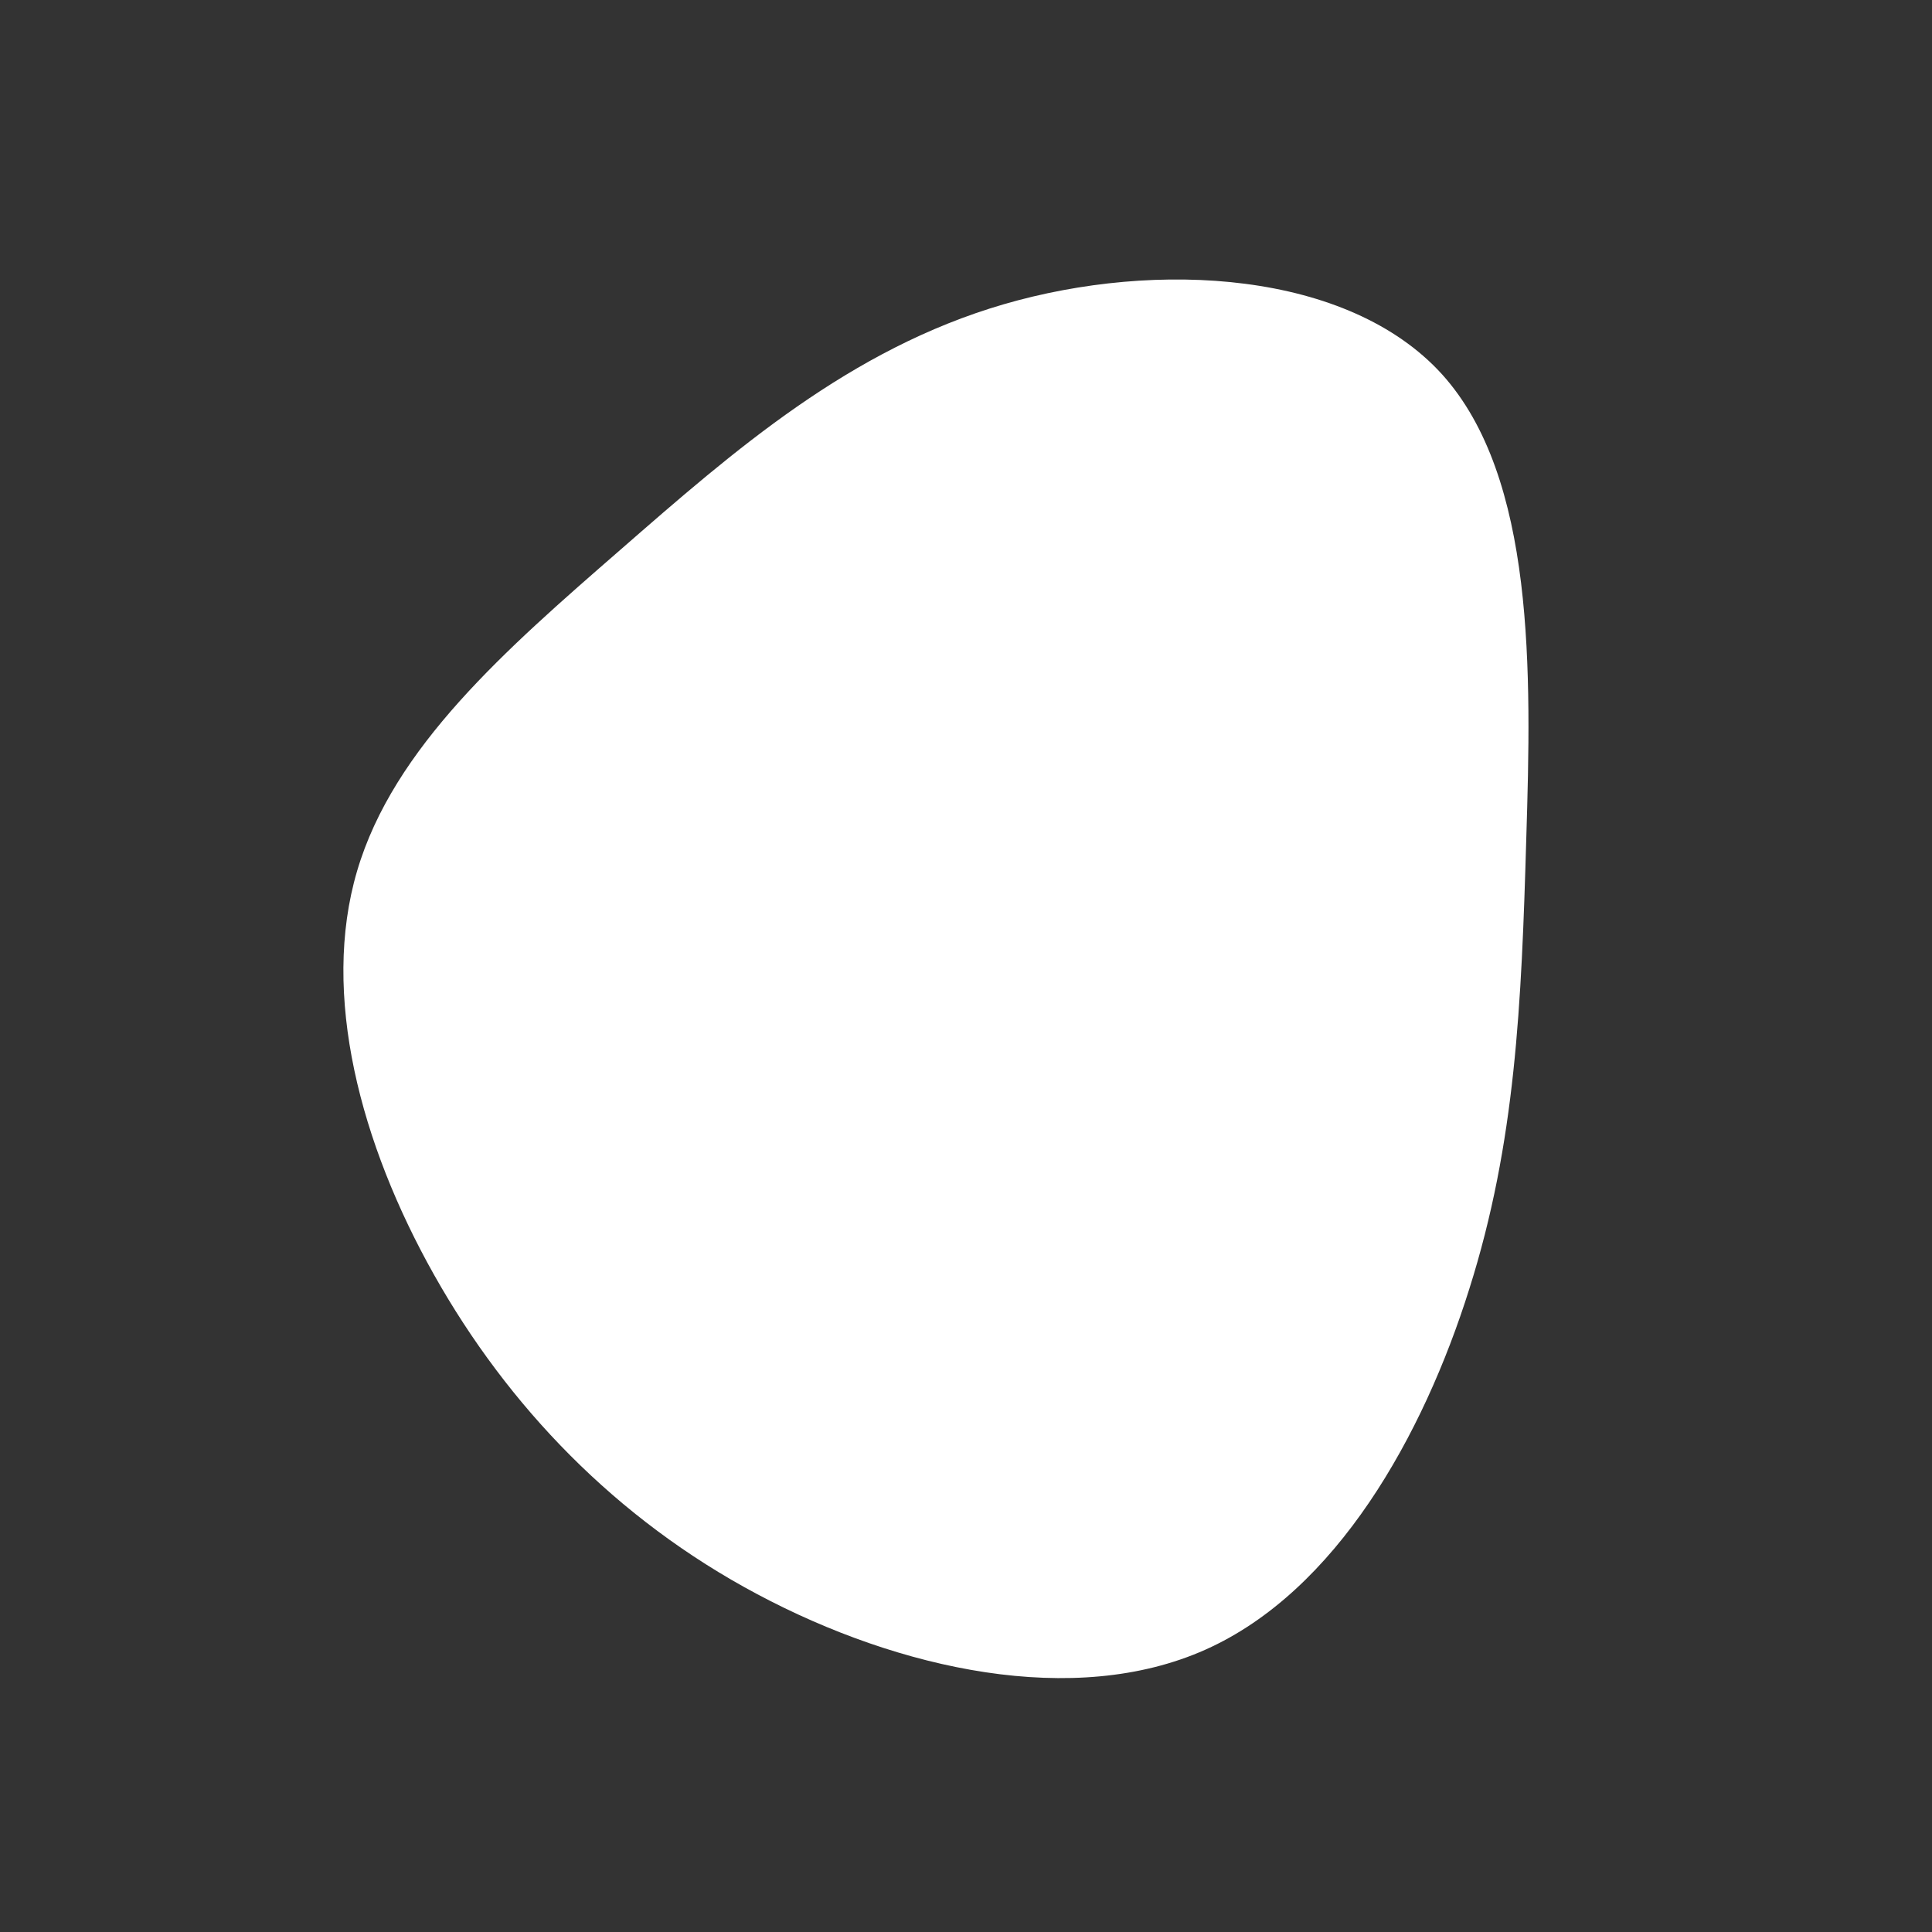 <?xml version="1.0" encoding="UTF-8" standalone="no"?> <svg xmlns="http://www.w3.org/2000/svg" width="600" height="600" viewBox="0 0 600 600"><rect x="0" y="0" width="600" height="600" fill="#333333" stroke="none"/><g transform="translate(300,300)"><path d="M147.8,-183.8C176.8,-151.7,175.6,-91.2,174,-39.6C172.5,12,170.7,54.8,156.3,100.3C142,145.8,115.1,194.1,74.4,212.3C33.7,230.5,-20.7,218.6,-64.8,195.1C-108.8,171.7,-142.3,136.6,-165.2,95.9C-188.1,55.2,-200.4,8.8,-189.1,-29.5C-177.8,-67.9,-142.9,-98.3,-107.4,-129.2C-72,-160.1,-36,-191.6,11.7,-205.5C59.4,-219.4,118.7,-215.8,147.8,-183.8Z" fill="#ffffff"></path></g></svg> 